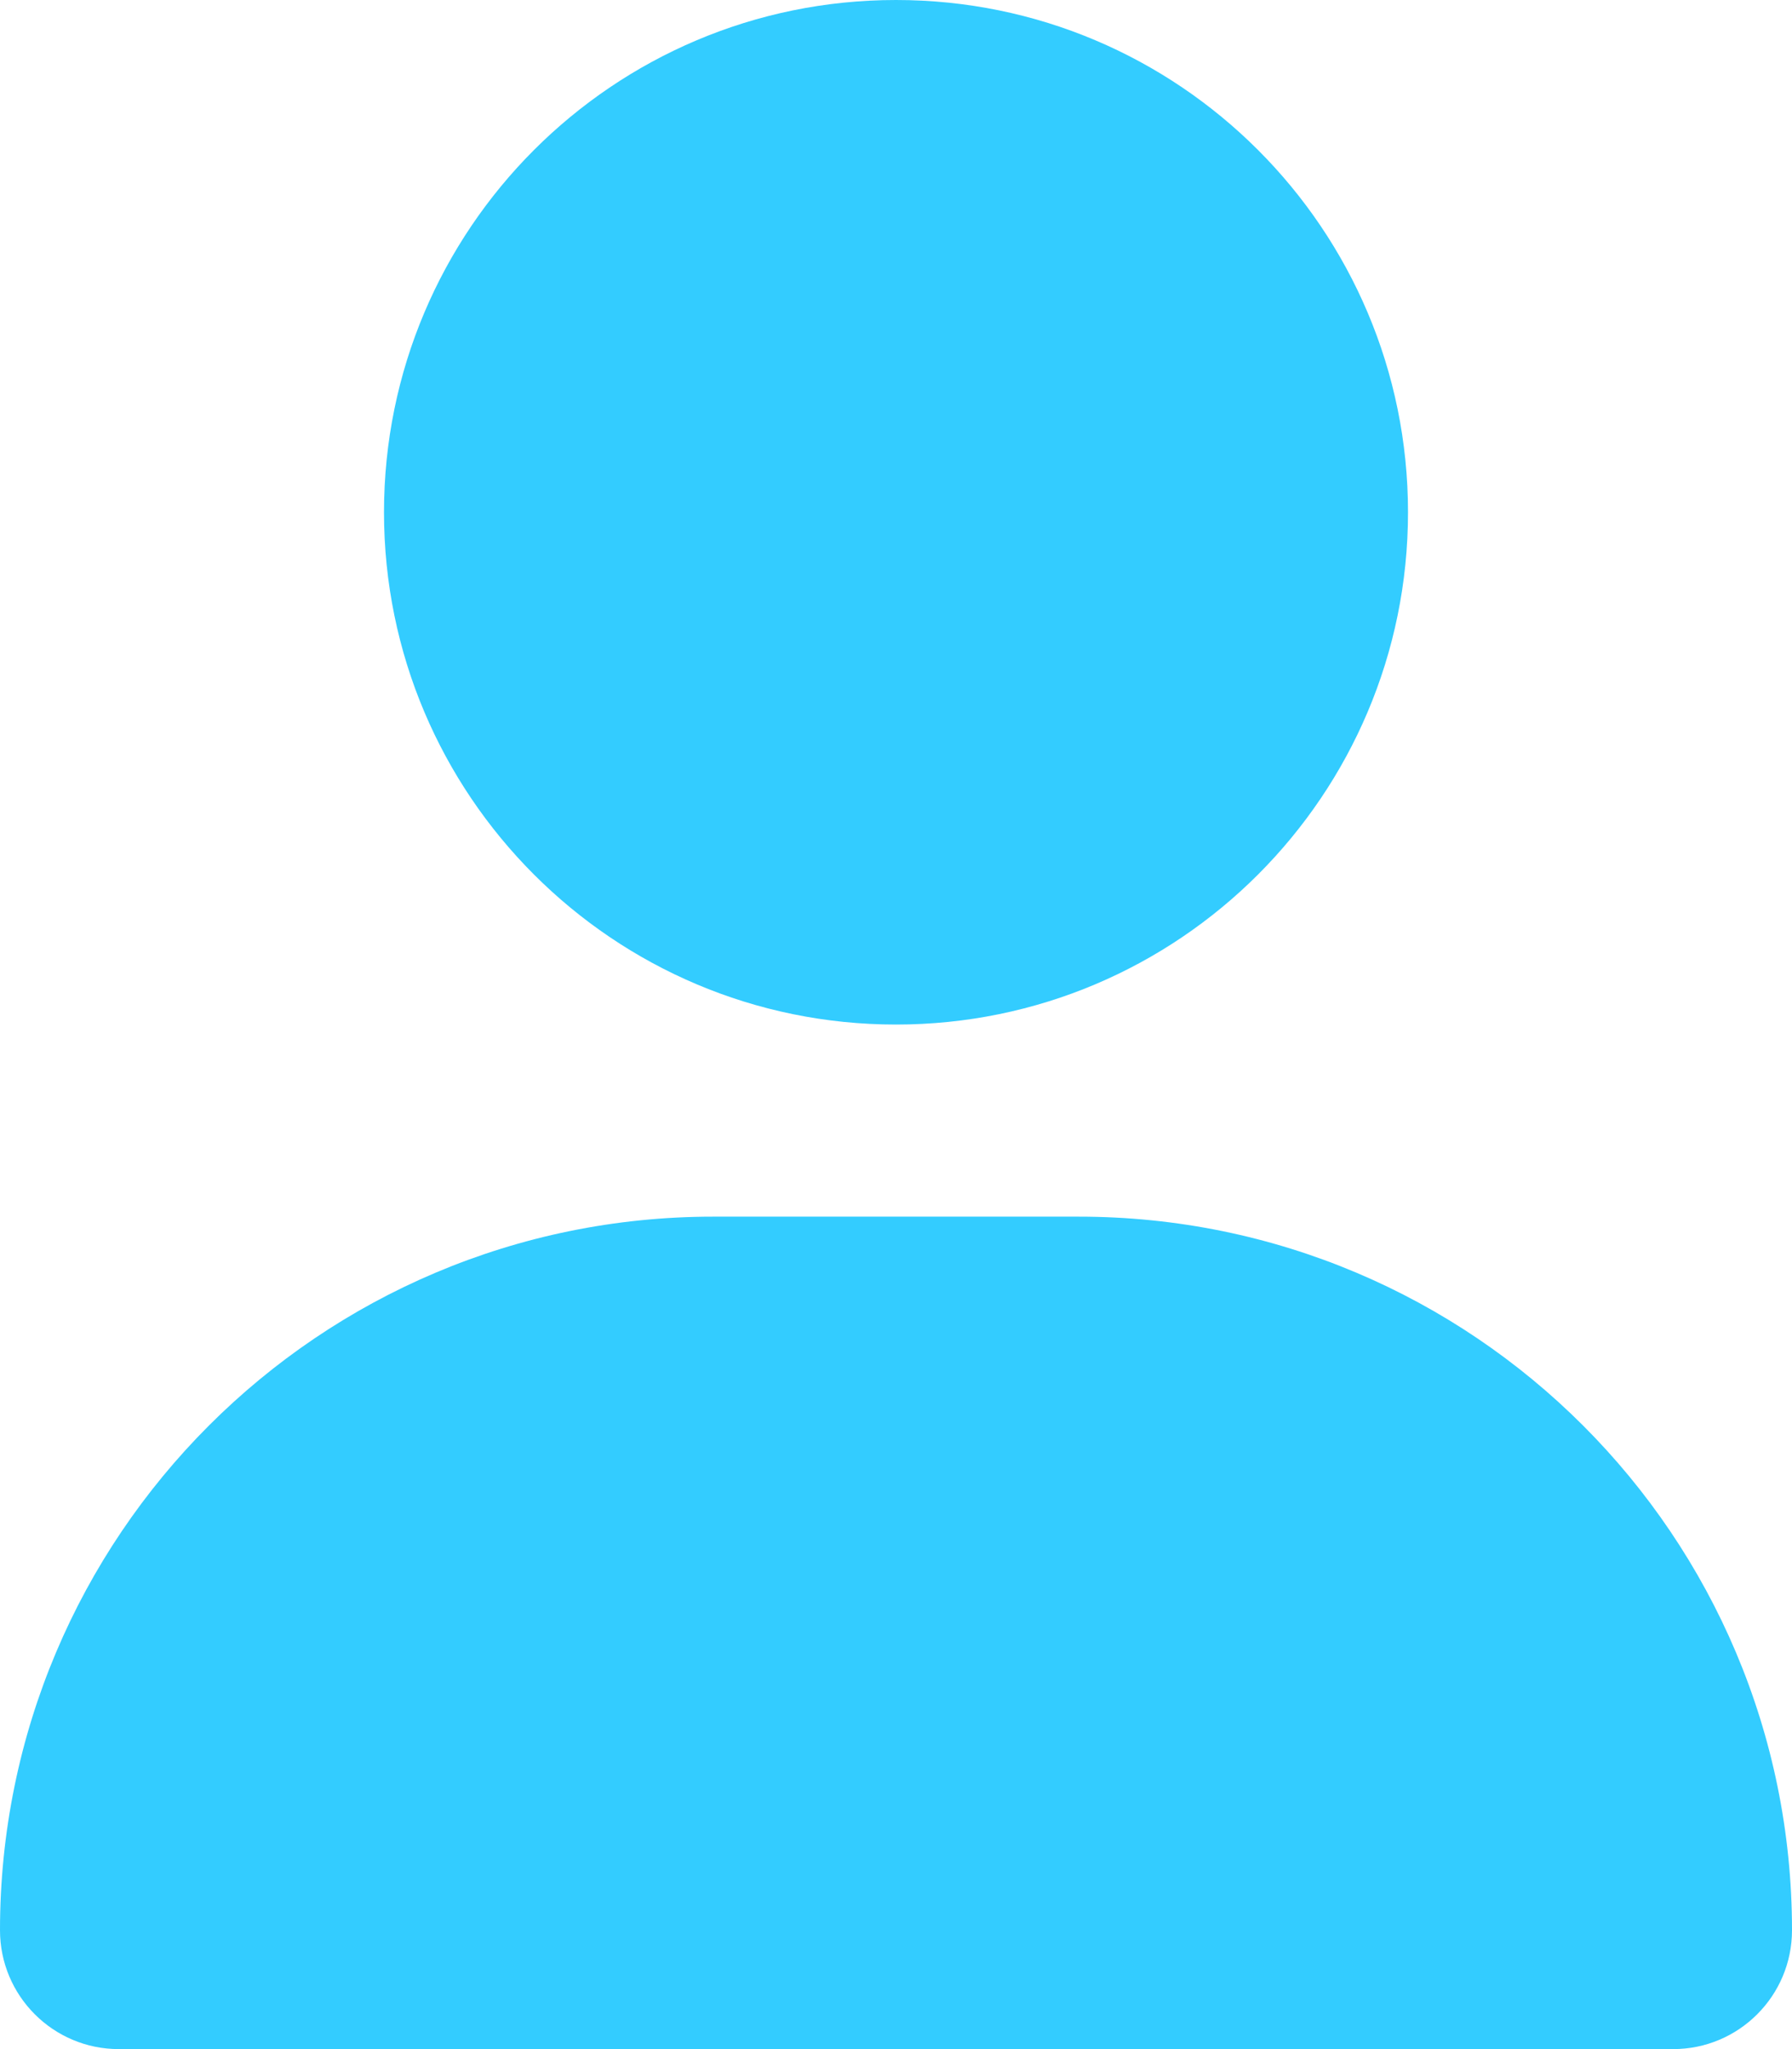 <svg xmlns="http://www.w3.org/2000/svg" viewBox="0 0 448 512"><path fill="#33CCFF" d="M224 256c70.7 0 128-57.3 128-128S294.7 0 224 0S96 57.3 96 128s57.3 128 128 128zm-45.7 48C79.8 304 0 383.8 0 482.3C0 498.7 13.3 512 29.7 512H418.3c16.4 0 29.7-13.3 29.7-29.7C448 383.8 368.2 304 269.7 304H178.3z"/></svg>

